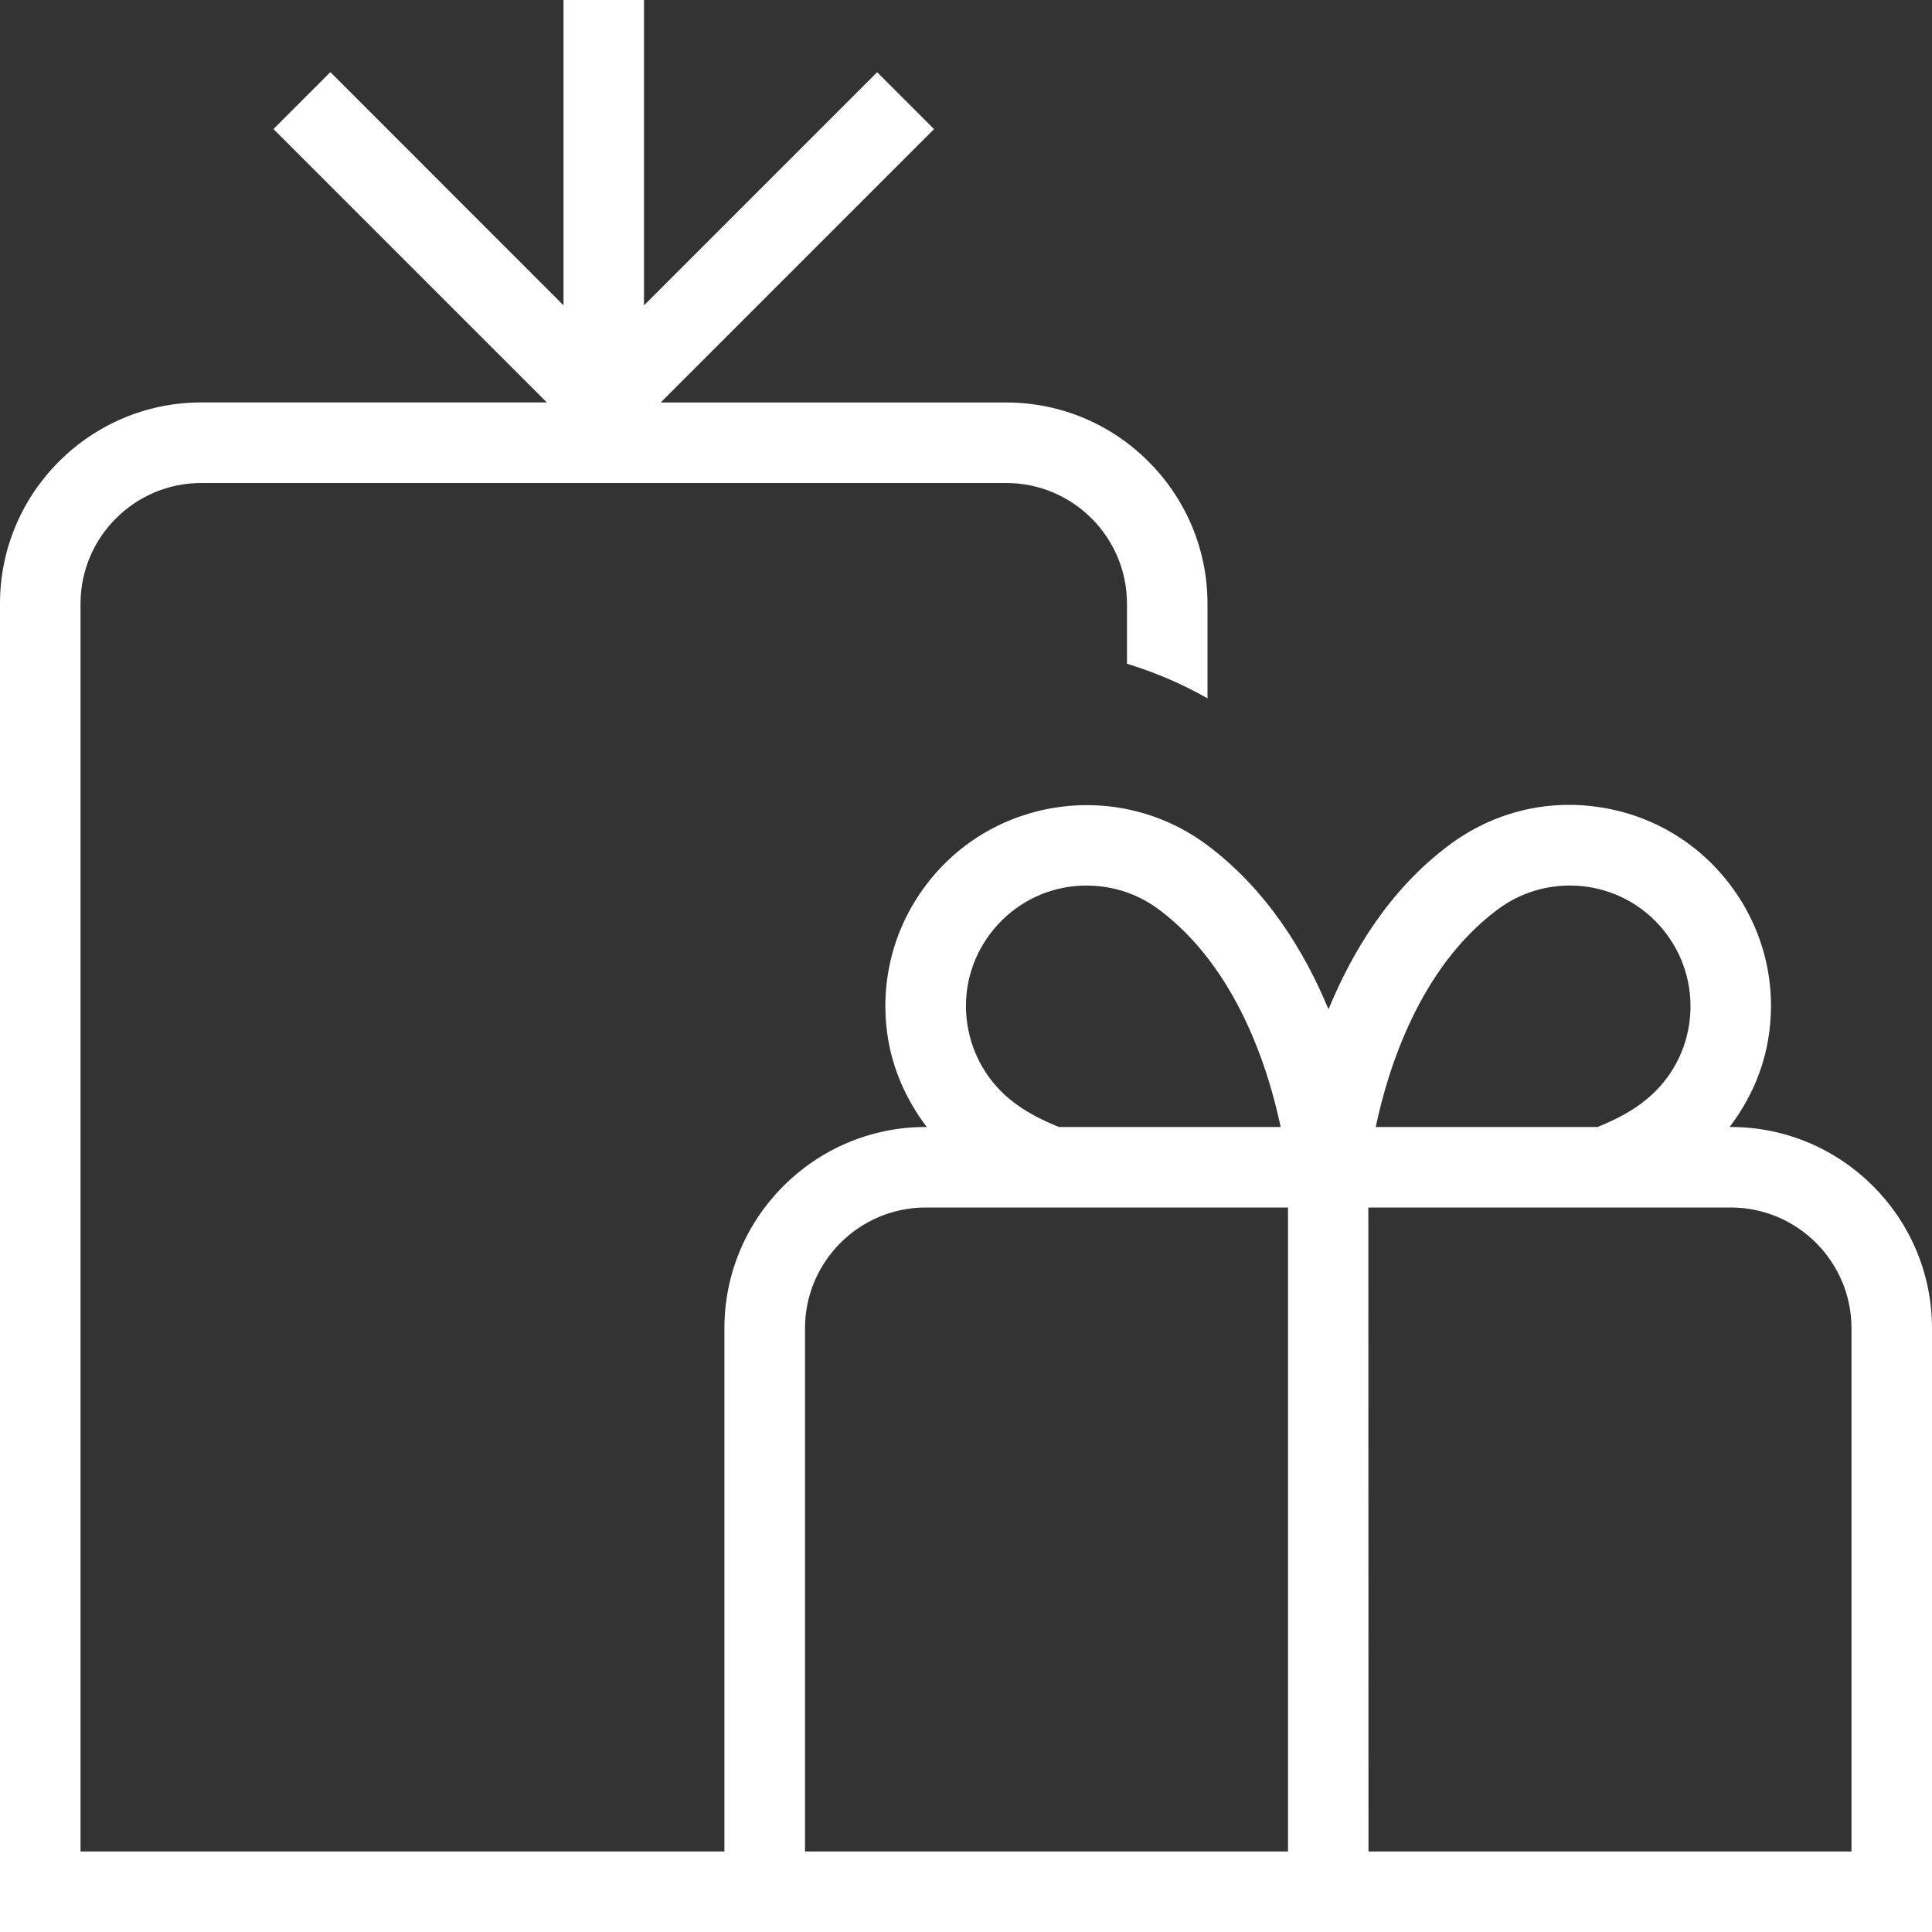 <svg width="40" height="40" viewBox="0 0 40 40" fill="none" xmlns="http://www.w3.org/2000/svg">
<rect x="0" y="0" width="40" height="40" fill="#333333" stroke="none"/>
<g clip-path="url(#clip0_222_11508)">
<path d="M35.833 23.333H35.81C36.232 22.777 36.522 22.132 36.623 21.423C36.782 20.322 36.5 19.225 35.832 18.333C35.163 17.442 34.188 16.865 33.088 16.708C31.983 16.547 30.89 16.832 29.998 17.5C28.763 18.425 27.998 19.703 27.505 20.897C27.012 19.707 26.233 18.425 24.998 17.5C23.158 16.125 20.543 16.495 19.165 18.333C18.497 19.223 18.217 20.32 18.373 21.423C18.475 22.133 18.767 22.778 19.187 23.333H19.165C16.868 23.333 14.998 25.202 14.998 27.5V38.333H1.667V12.5C1.667 11.122 2.788 10 4.167 10H20.833C22.212 10 23.333 11.122 23.333 12.5V13.742C23.91 13.918 24.47 14.157 25 14.458V12.5C25 10.202 23.13 8.333 20.833 8.333H13.678L19.338 2.673L18.16 1.495L13.333 6.322V0H11.667V6.322L6.84 1.493L5.662 2.672L11.322 8.332H4.167C1.87 8.332 0 10.2 0 12.498V40H40V27.5C40 25.202 38.13 23.333 35.833 23.333ZM31 18.835C31.533 18.433 32.193 18.268 32.853 18.358C33.515 18.453 34.1 18.8 34.5 19.333C34.9 19.867 35.068 20.527 34.975 21.187C34.882 21.847 34.533 22.432 33.998 22.833C33.73 23.037 33.413 23.197 33.077 23.333H28.483C28.735 22.14 29.383 20.045 31 18.835ZM21 22.832C20.467 22.432 20.12 21.847 20.025 21.187C19.93 20.527 20.098 19.867 20.5 19.333C20.902 18.8 21.485 18.453 22.147 18.358C22.81 18.27 23.467 18.433 24 18.835C25.615 20.045 26.263 22.142 26.515 23.333H21.923C21.587 23.197 21.27 23.037 21 22.832ZM16.667 27.5C16.667 26.122 17.788 25 19.167 25H26.667V38.333H16.667V27.5ZM38.333 38.333H28.333L28.33 25H35.833C37.212 25 38.333 26.122 38.333 27.5V38.333Z" fill="white"/>
</g>
<defs>
<clipPath id="clip0_222_11508">
<rect width="40" height="40" fill="white"/>
</clipPath>
</defs>
</svg>
